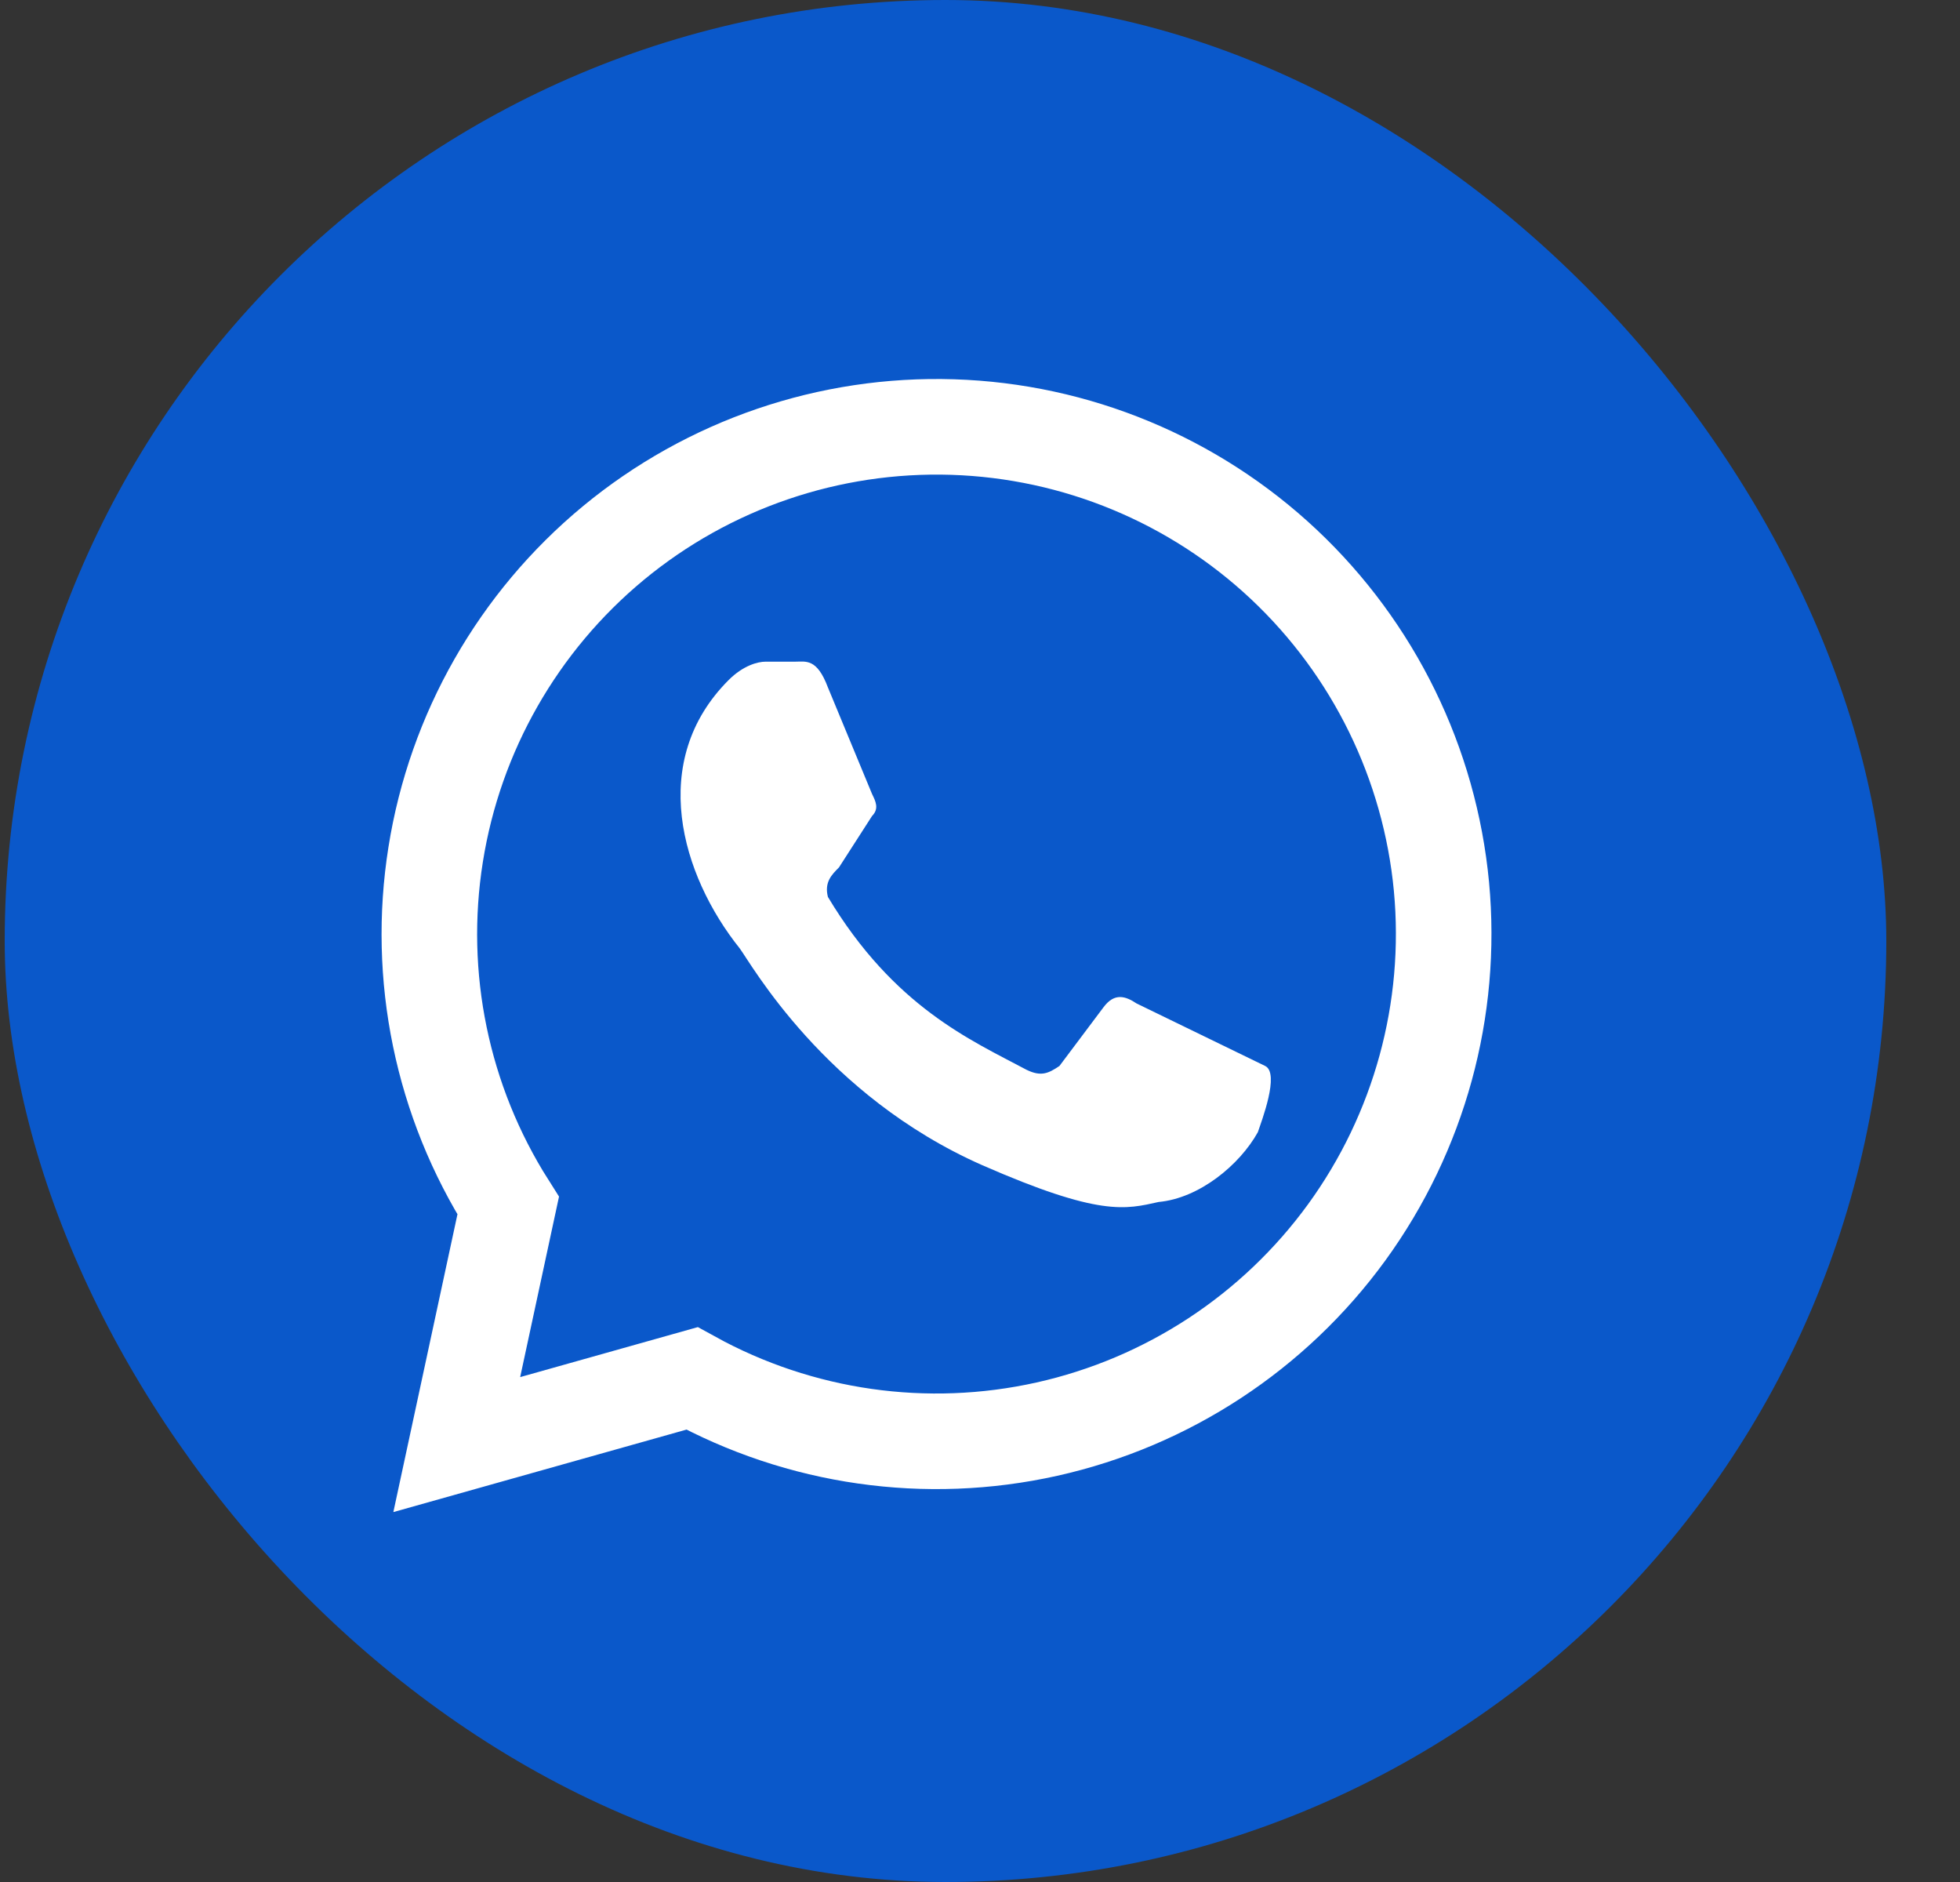 <svg width="25" height="24" viewBox="0 0 25 24" fill="none" xmlns="http://www.w3.org/2000/svg">
<rect x="0" y="0" width="25" height="24" fill="#333333" stroke="none"/>
<g clip-path="url(#clip0_2236_558)">
<path d="M20.46 0H3.66C1.672 0 0.06 1.612 0.06 3.6V20.4C0.06 22.388 1.672 24 3.66 24H20.46C22.448 24 24.06 22.388 24.06 20.4V3.6C24.06 1.612 22.448 0 20.46 0Z" fill="#0A58CA"/>
<path d="M5.826 18.422L6.482 15.375C5.638 14.045 5.309 12.452 5.557 10.896C5.804 9.341 6.61 7.929 7.824 6.925C9.038 5.922 10.577 5.396 12.152 5.446C13.726 5.496 15.228 6.119 16.376 7.198C17.523 8.277 18.238 9.738 18.386 11.306C18.533 12.874 18.103 14.442 17.177 15.716C16.25 16.99 14.89 17.882 13.353 18.225C11.815 18.568 10.206 18.338 8.826 17.578L5.826 18.422Z" fill="#0A58CA" stroke="white" stroke-width="1.219"/>
<path d="M14.498 12.797C14.357 12.703 14.216 12.656 14.076 12.844L13.513 13.594C13.373 13.688 13.279 13.734 13.091 13.641C12.388 13.266 11.404 12.844 10.56 11.438C10.513 11.25 10.607 11.156 10.701 11.062L11.123 10.406C11.216 10.312 11.169 10.219 11.123 10.125L10.56 8.766C10.419 8.391 10.279 8.438 10.138 8.438H9.763C9.669 8.438 9.482 8.484 9.294 8.672C8.263 9.703 8.685 11.156 9.435 12.094C9.576 12.281 10.513 13.969 12.529 14.859C14.029 15.516 14.357 15.422 14.779 15.328C15.294 15.281 15.81 14.859 16.044 14.438C16.091 14.297 16.326 13.688 16.138 13.594" fill="white"/>
</g>
<defs>
<clipPath id="clip0_2236_558">
<rect x="0.06" width="24" height="24" rx="12" fill="white"/>
</clipPath>
</defs>
</svg>
